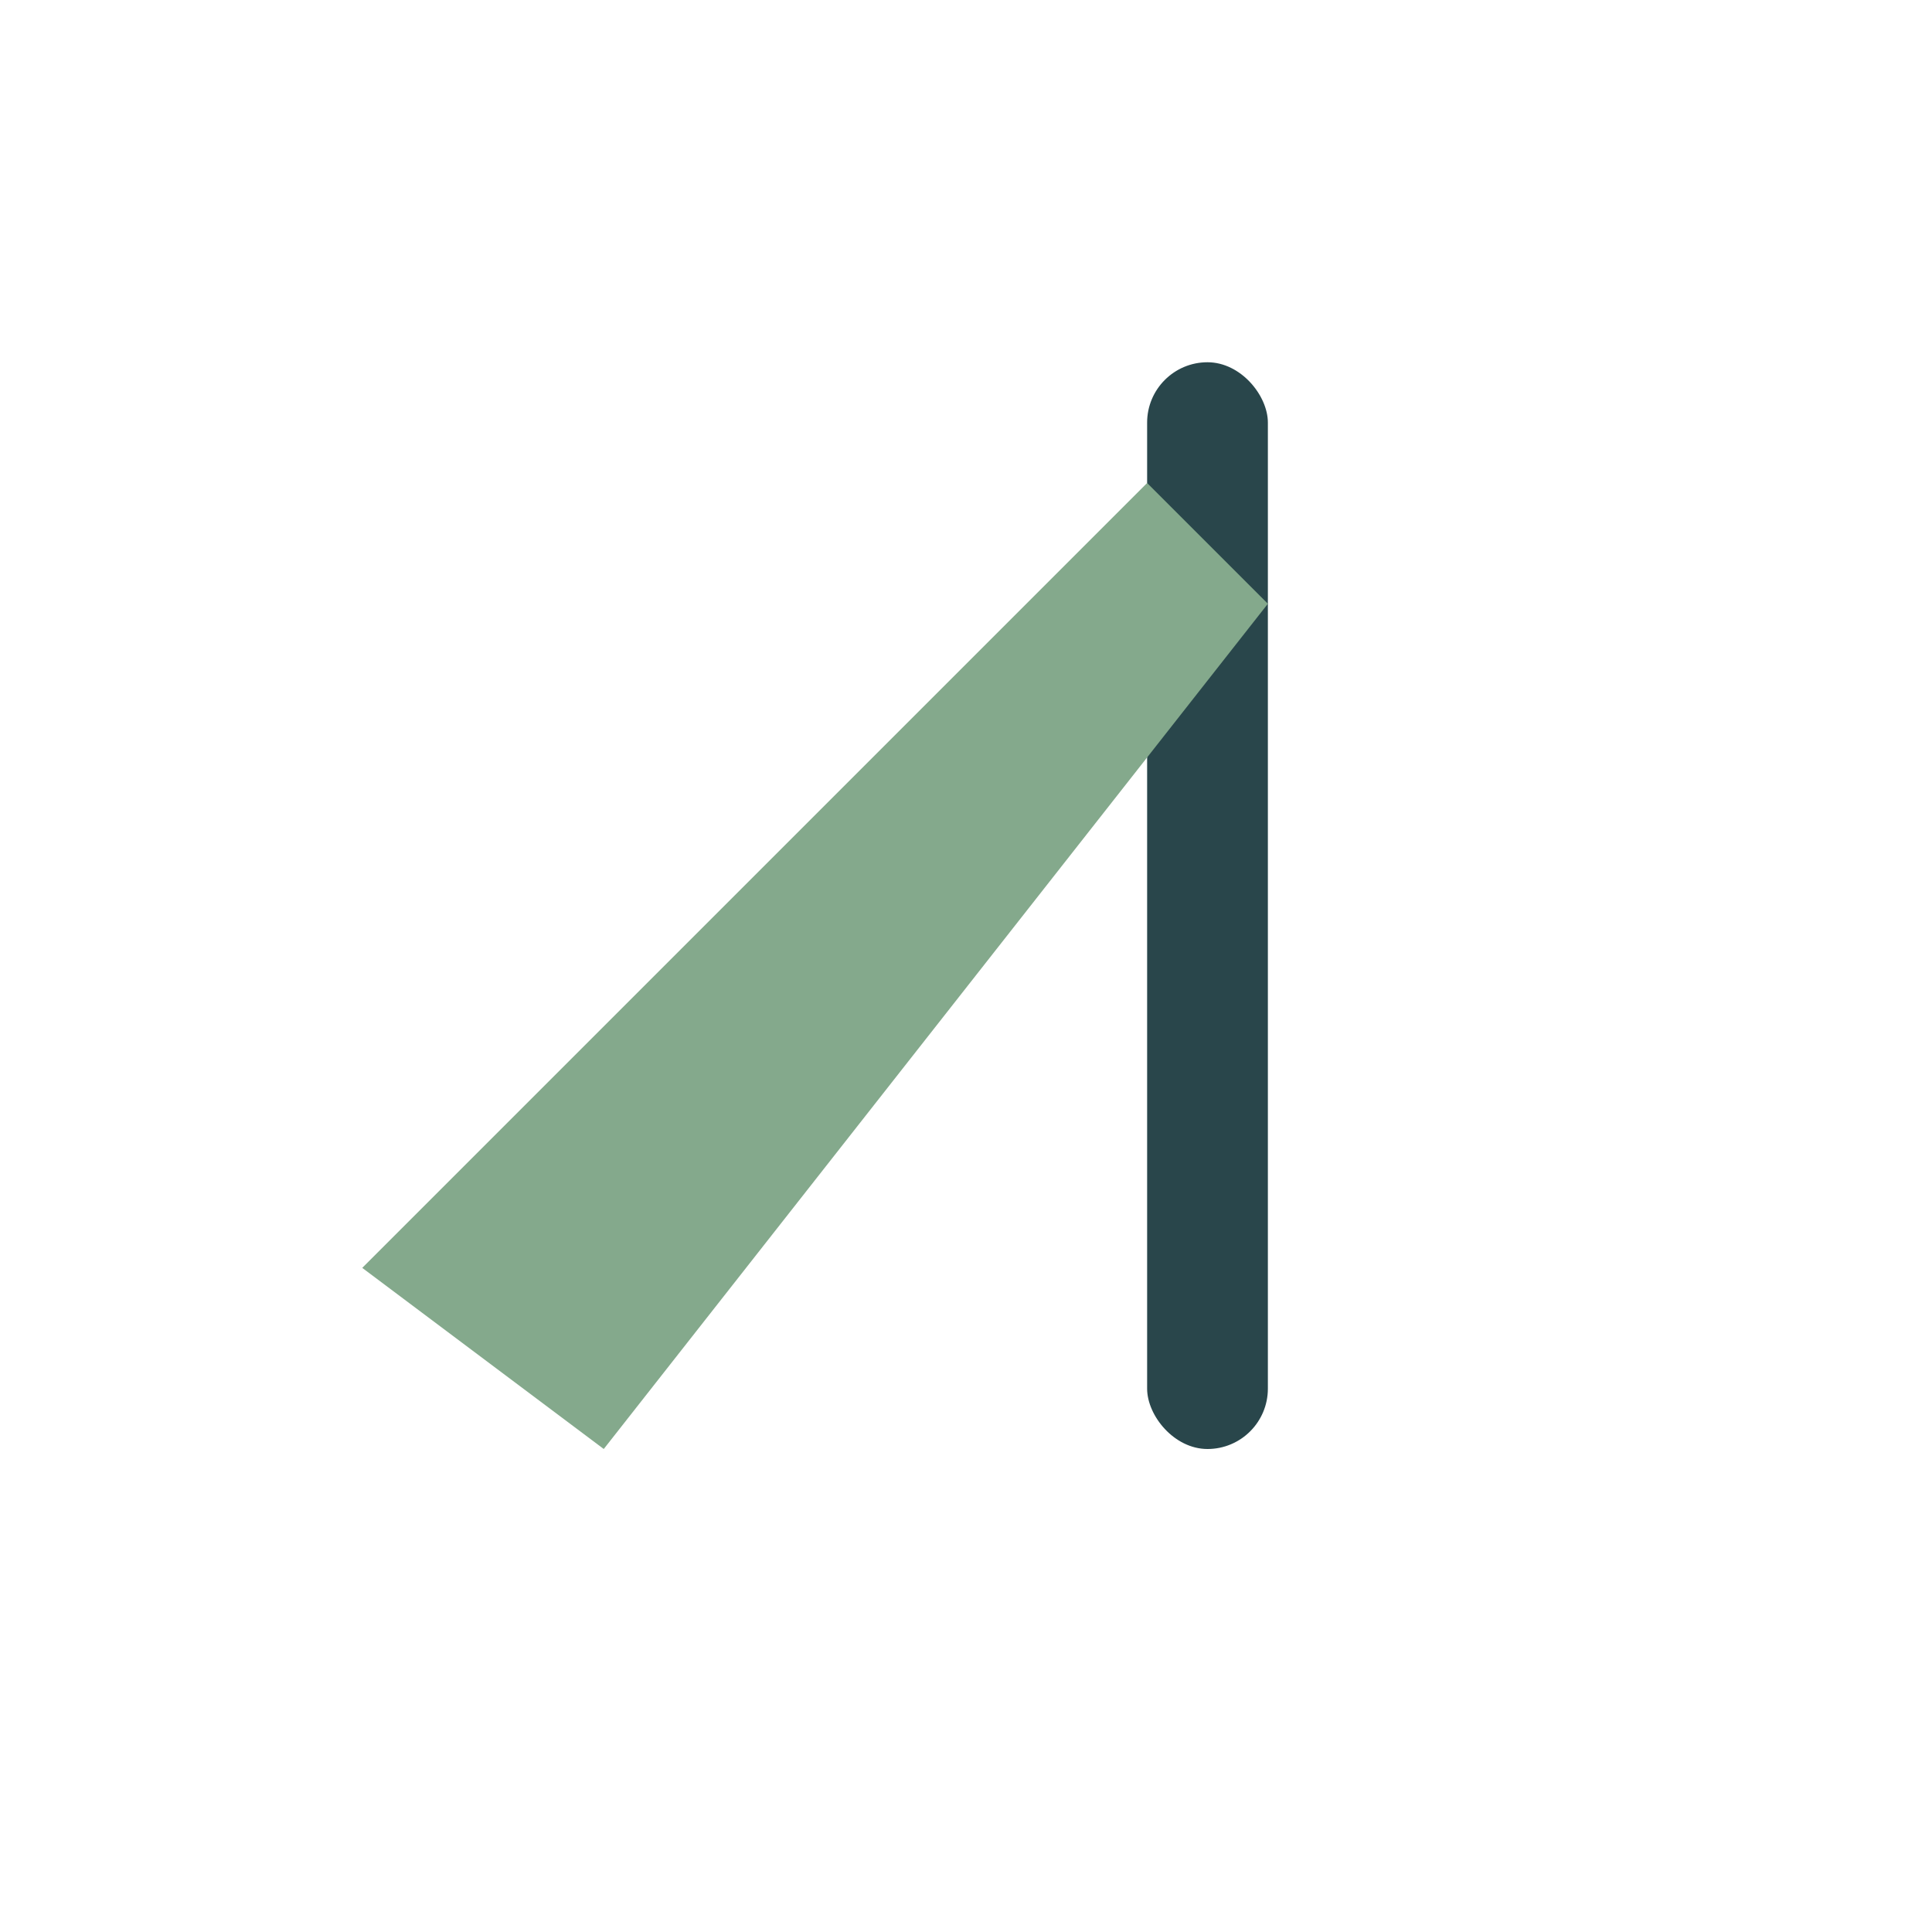 <?xml version="1.0" encoding="UTF-8"?>
<svg xmlns="http://www.w3.org/2000/svg" width="32" height="32" viewBox="0 0 32 32"><rect x="19" y="6" width="2" height="18" rx="1" fill="#29464B"/><path d="M10 24l11-14-2-2-13 13z" fill="#84A98C"/></svg>